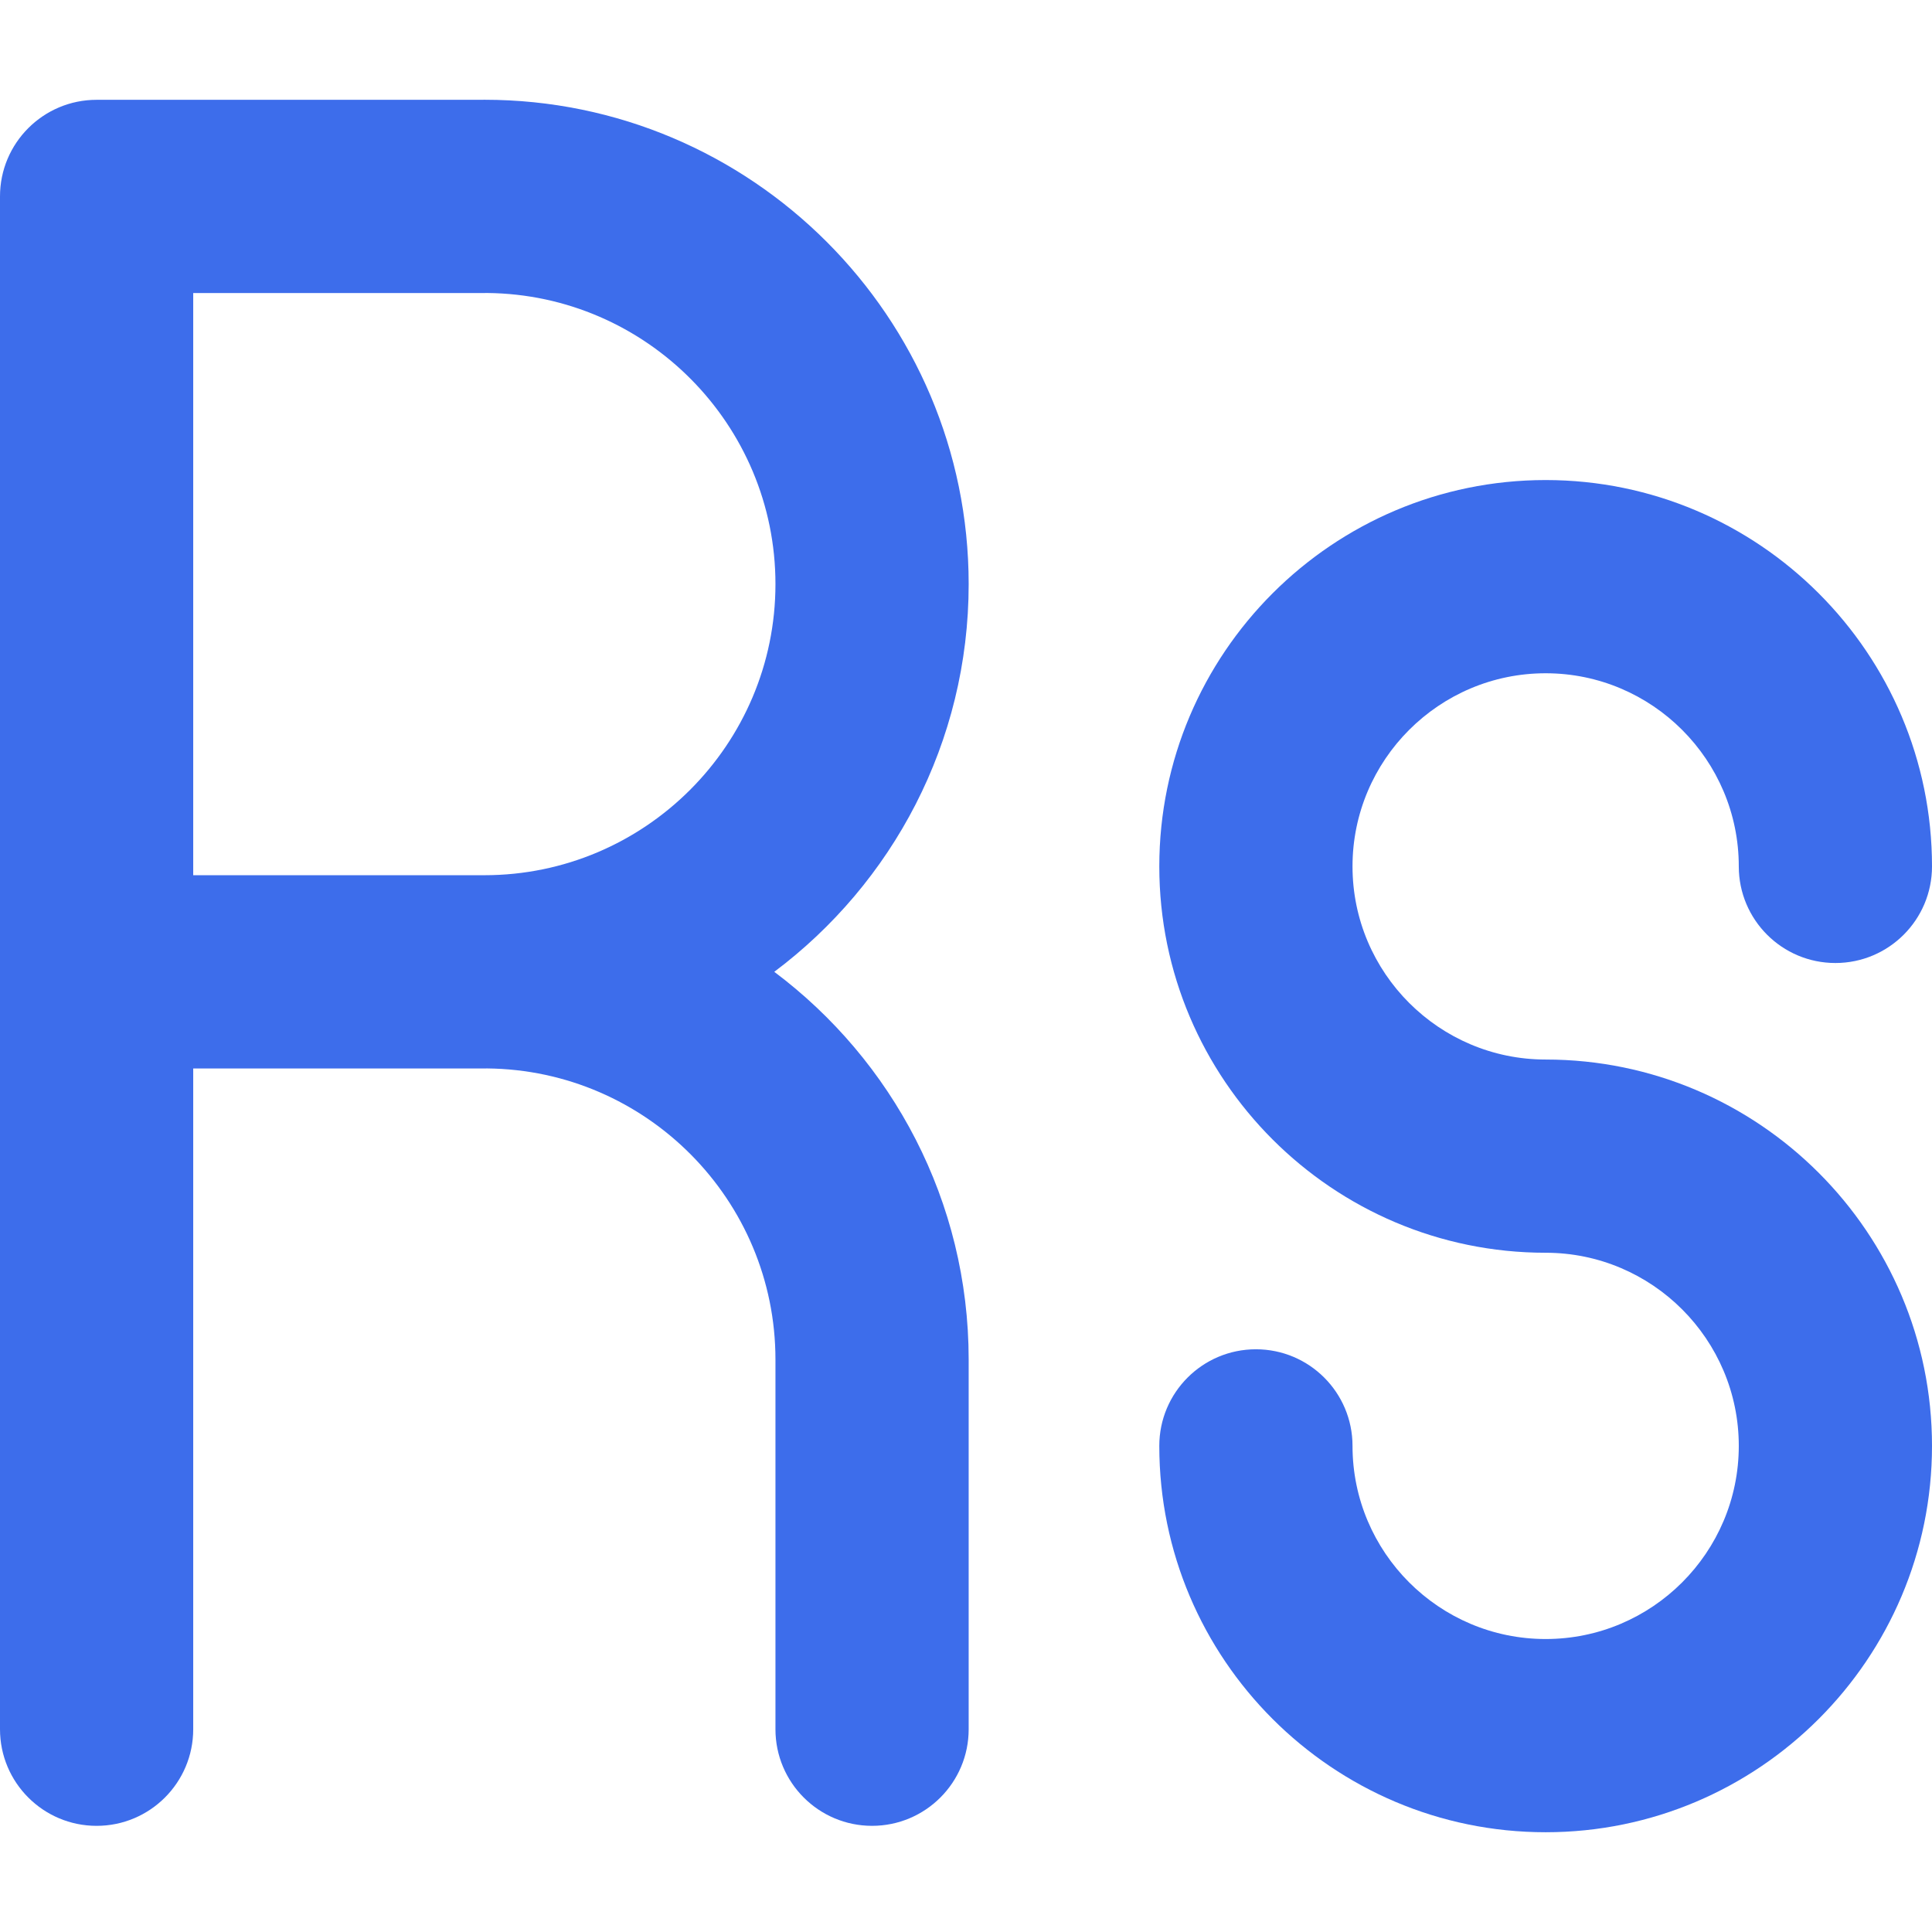 <?xml version="1.0" encoding="iso-8859-1"?>
<!-- Uploaded to: SVG Repo, www.svgrepo.com, Generator: SVG Repo Mixer Tools -->
<svg height="800px" width="800px" version="1.1" id="Layer_1" xmlns="http://www.w3.org/2000/svg" xmlns:xlink="http://www.w3.org/1999/xlink" 
	 viewBox="0 0 511.998 511.998" xml:space="preserve">
<g>
	<path style="fill:#3D6DEB;" d="M409.611,280.787c-28.222,0-51.183-22.962-51.183-51.183c0-28.224,22.962-51.183,51.183-51.183
		c28.222,0,51.183,22.962,51.183,51.183c0,14.139,11.463,25.602,25.602,25.602c14.139,0,25.602-11.463,25.602-25.602
		c0-56.457-45.93-102.387-102.387-102.387s-102.387,45.93-102.387,102.387s45.93,102.387,102.387,102.387
		c28.222,0,51.183,22.962,51.183,51.183c0,28.224-22.962,51.183-51.183,51.183c-28.222,0-51.183-22.96-51.183-51.183
		c0-14.139-11.463-25.602-25.602-25.602s-25.602,11.463-25.602,25.602c0,56.457,45.93,102.387,102.387,102.387
		s102.387-45.932,102.387-102.387C512,326.717,466.068,280.787,409.611,280.787z"/>
	<path style="fill:#3D6DEB;" d="M256.706,154.789c0-70.774-57.579-128.353-128.353-128.353c-0.297,0-0.591,0.005-0.886,0.015H25.602
		C11.463,26.452,0,37.915,0,52.054v406.209c0,14.139,11.463,25.602,25.602,25.602s25.602-11.463,25.602-25.602V283.156h77.149
		c0.242,0,0.483-0.003,0.724-0.01c42.207,0.391,76.425,34.846,76.425,77.144v97.972c0,14.139,11.463,25.602,25.602,25.602
		c14.139,0,25.602-11.463,25.602-25.602V360.29c0-41.982-20.261-79.318-51.518-102.749
		C236.444,234.109,256.706,196.772,256.706,154.789z M128.353,231.94H51.204V77.656h77.149c0.256,0,0.512-0.003,0.766-0.01
		c42.19,0.41,76.383,34.86,76.383,77.146C205.502,197.33,170.893,231.94,128.353,231.94z"/>
</g>
</svg>